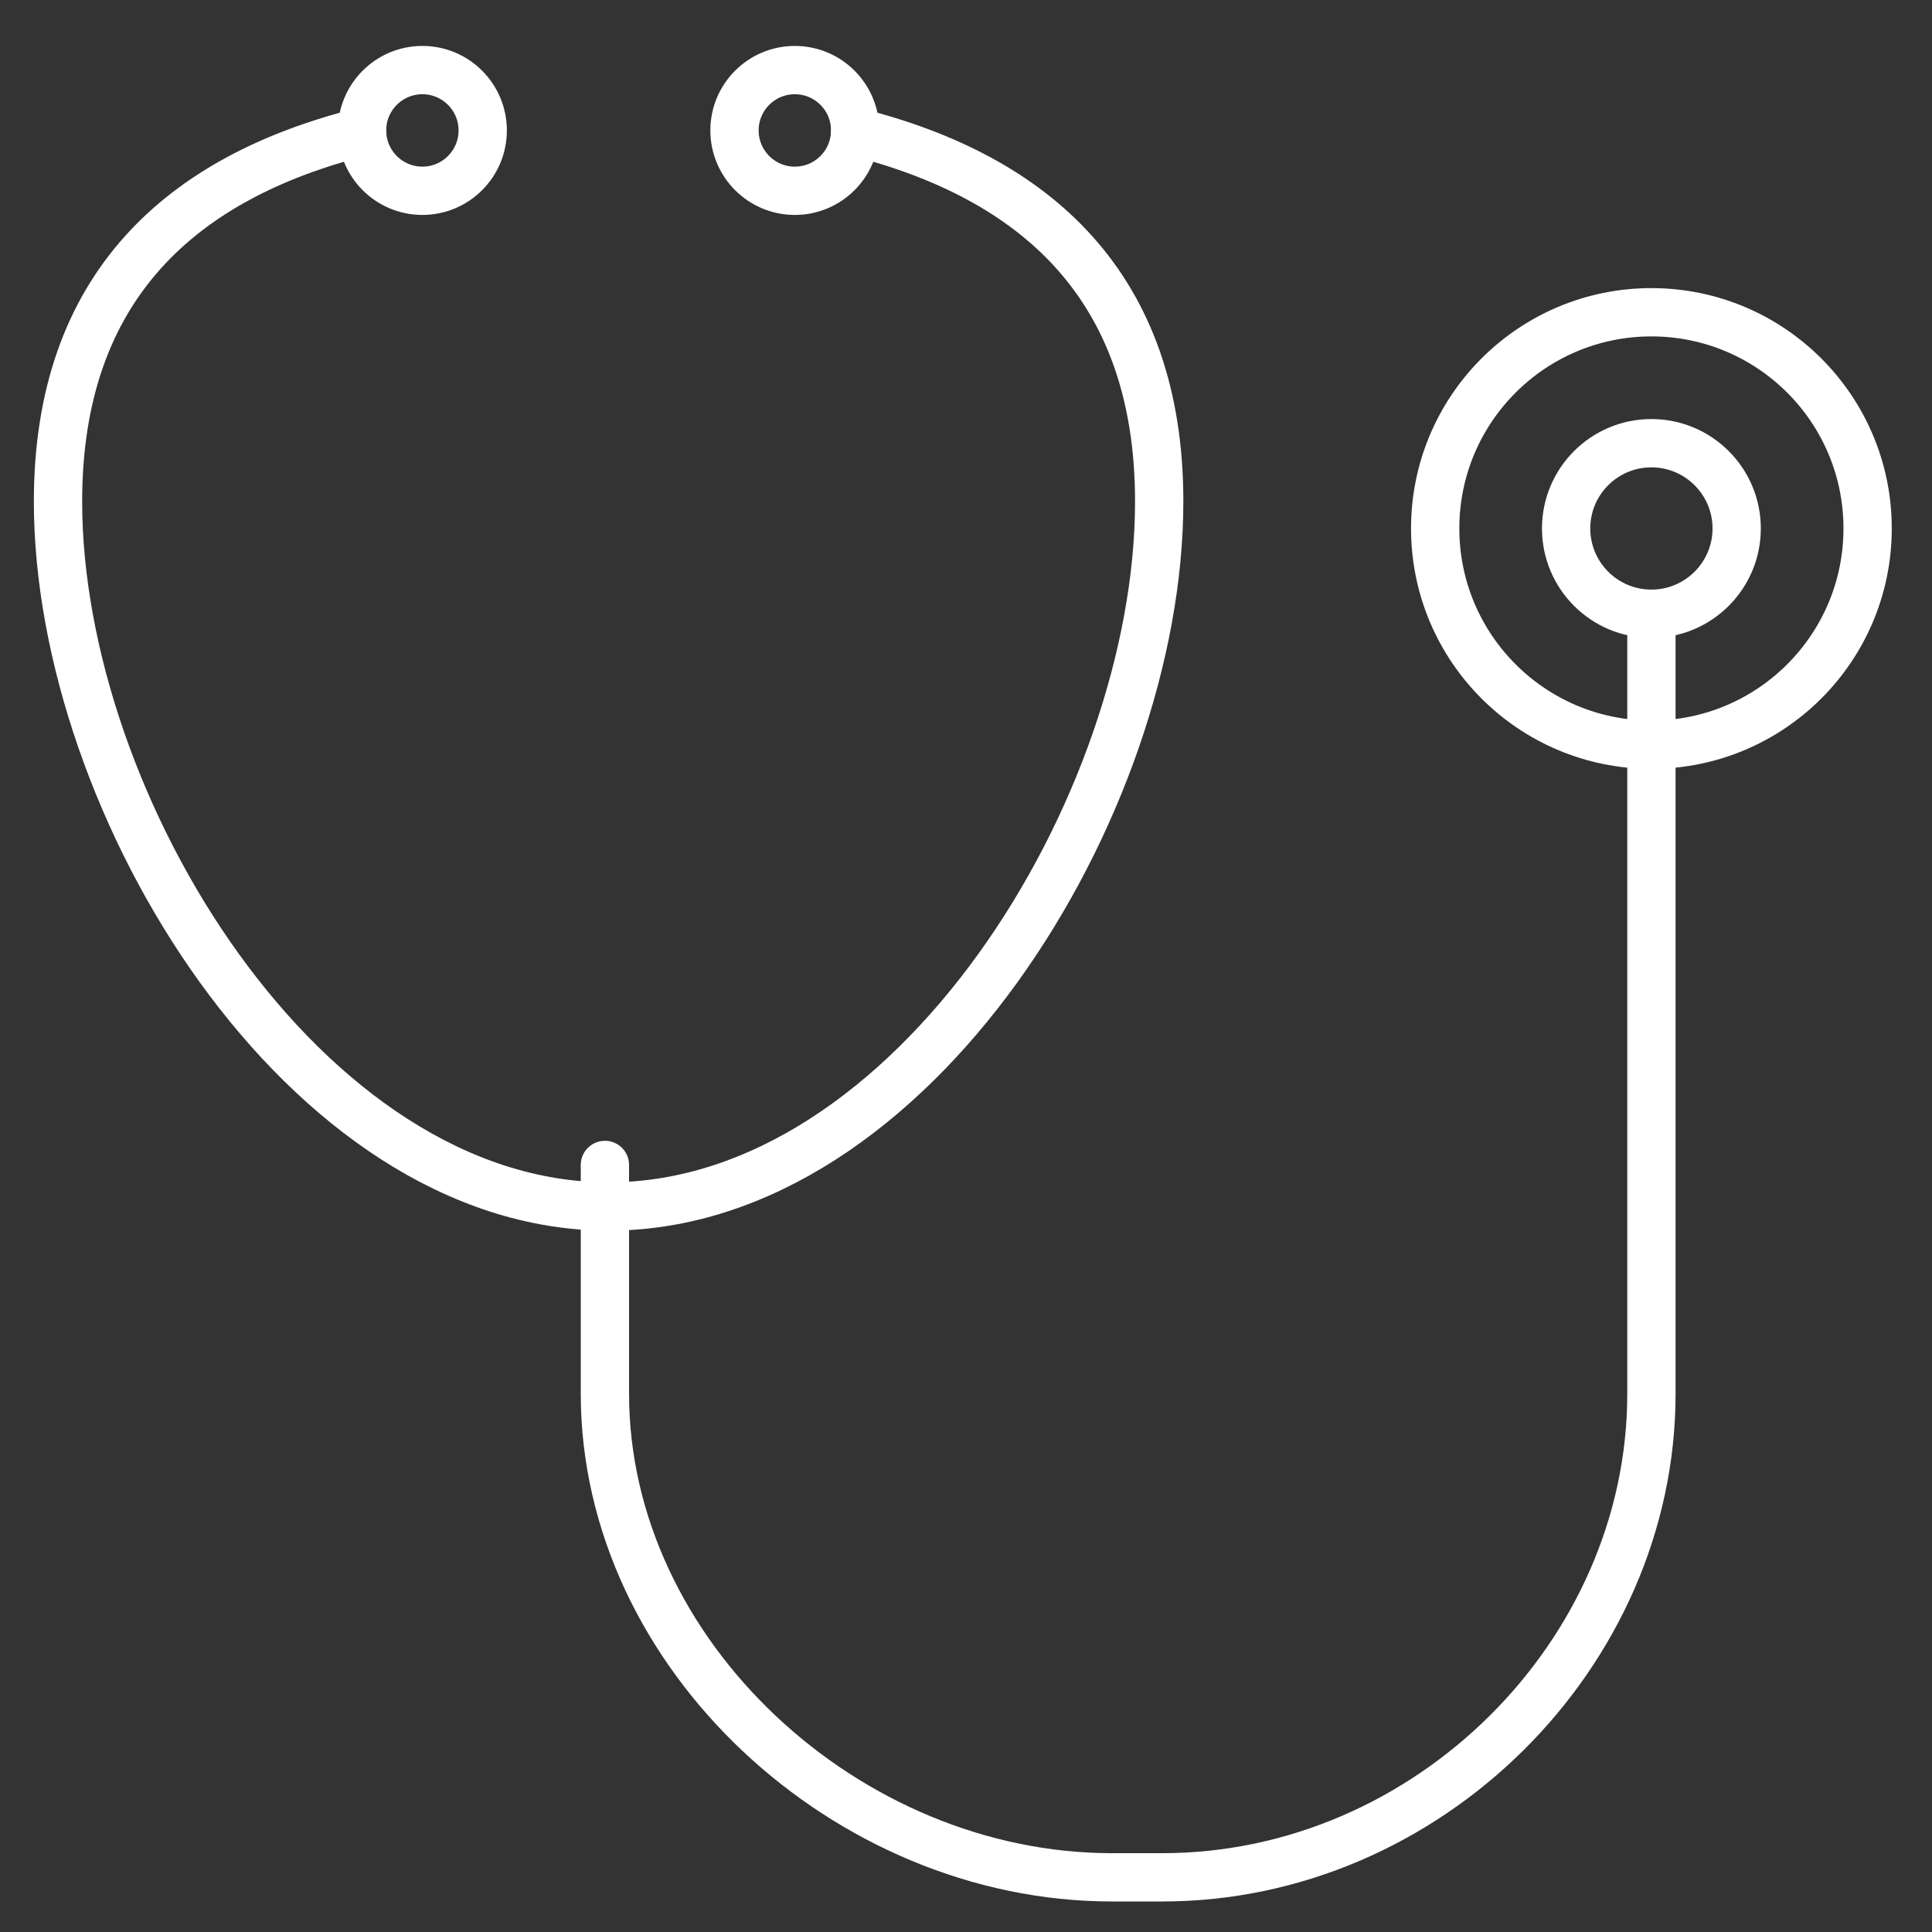 <svg width="40" height="40" viewBox="0 0 40 40" fill="none" xmlns="http://www.w3.org/2000/svg">
<rect x="0" y="0" width="40" height="40" fill="#333333" stroke="none"/>
<g clip-path="url(#clip0_8558_373)">
<path d="M17.705 2.729C21.437 3.667 24 5.923 24 10.383C24 16.679 18.896 24.979 12.601 24.979C6.304 24.979 1.201 16.679 1.201 10.383C1.201 5.923 3.764 3.667 7.496 2.729" stroke="white" stroke-linecap="round" stroke-linejoin="round"/>
<path d="M34.19 15.418C36.663 15.418 38.667 13.414 38.667 10.941C38.667 8.469 36.663 6.465 34.19 6.465C31.718 6.465 29.714 8.469 29.714 10.941C29.714 13.414 31.718 15.418 34.19 15.418Z" stroke="white" stroke-linecap="round" stroke-linejoin="round"/>
<path d="M34.19 12.707C35.165 12.707 35.956 11.916 35.956 10.941C35.956 9.967 35.165 9.176 34.19 9.176C33.215 9.176 32.425 9.967 32.425 10.941C32.425 11.916 33.215 12.707 34.19 12.707Z" stroke="white" stroke-linecap="round" stroke-linejoin="round"/>
<path d="M8.745 3.95C9.435 3.95 9.994 3.39 9.994 2.7C9.994 2.011 9.435 1.451 8.745 1.451C8.055 1.451 7.496 2.011 7.496 2.7C7.496 3.39 8.055 3.95 8.745 3.95Z" stroke="white" stroke-linecap="round" stroke-linejoin="round"/>
<path d="M16.456 3.95C17.146 3.95 17.705 3.39 17.705 2.7C17.705 2.011 17.146 1.451 16.456 1.451C15.766 1.451 15.207 2.011 15.207 2.7C15.207 3.39 15.766 3.95 16.456 3.95Z" stroke="white" stroke-linecap="round" stroke-linejoin="round"/>
<path d="M12.524 24.119V28.856C12.524 34.259 17.54 38.868 23.018 38.868H24.068C29.546 38.868 34.191 34.259 34.191 28.856V12.707" stroke="white" stroke-linecap="round" stroke-linejoin="round"/>
</g>
<defs>
<clipPath id="clip0_8558_373">
<rect width="40" height="40" fill="white"/>
</clipPath>
</defs>
</svg>
